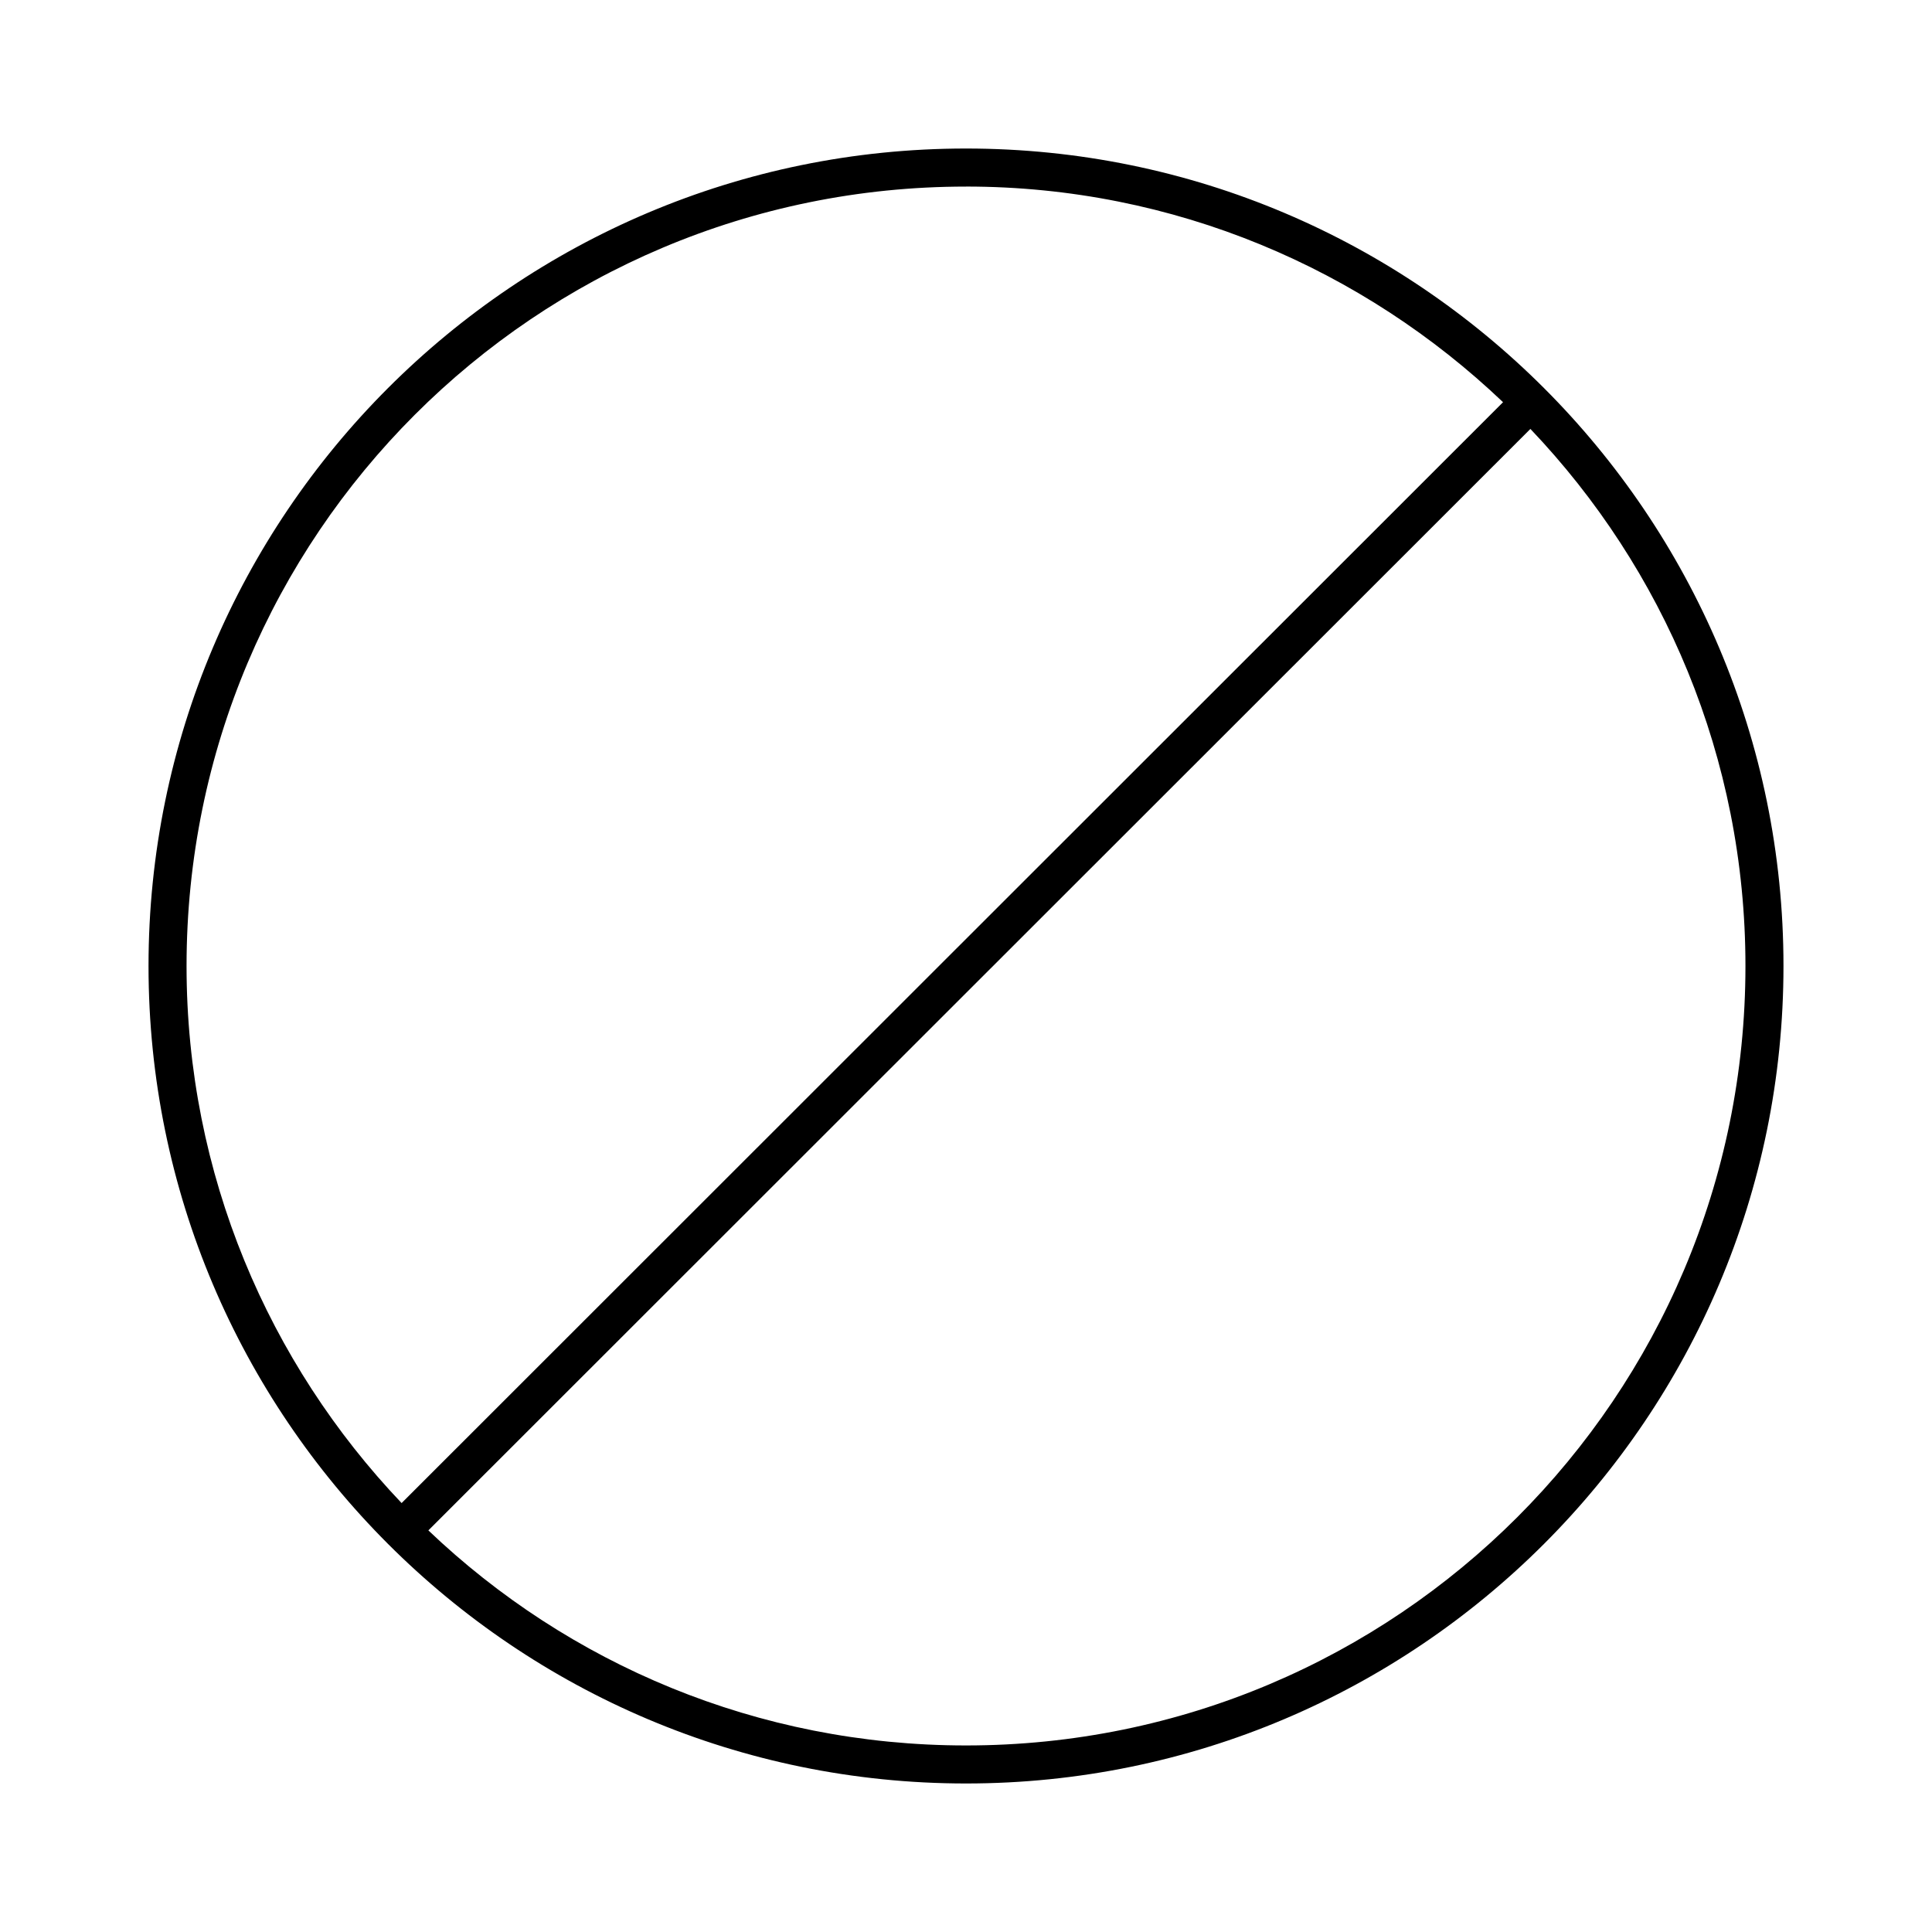 <?xml version="1.0" encoding="UTF-8"?>
<!-- Uploaded to: ICON Repo, www.svgrepo.com, Generator: ICON Repo Mixer Tools -->
<svg fill="#000000" width="800px" height="800px" version="1.1" viewBox="144 144 512 512" xmlns="http://www.w3.org/2000/svg">
 <path d="m400 183.36c-119.59 0-216.64 97.055-216.64 216.64s97.055 216.64 216.64 216.64 216.64-97.051 216.64-216.64-97.051-216.64-216.64-216.64zm0 10.078c55.246 0 105.27 21.863 142.32 57.148l-291.89 291.74c-35.238-37.043-56.992-87.121-56.992-142.32 0-114.14 92.422-206.56 206.56-206.56zm149.57 64.234c35.289 37.055 56.992 87.082 56.992 142.33 0 114.14-92.418 206.56-206.56 206.56-55.289 0-105.43-21.66-142.48-56.992z"/>
</svg>